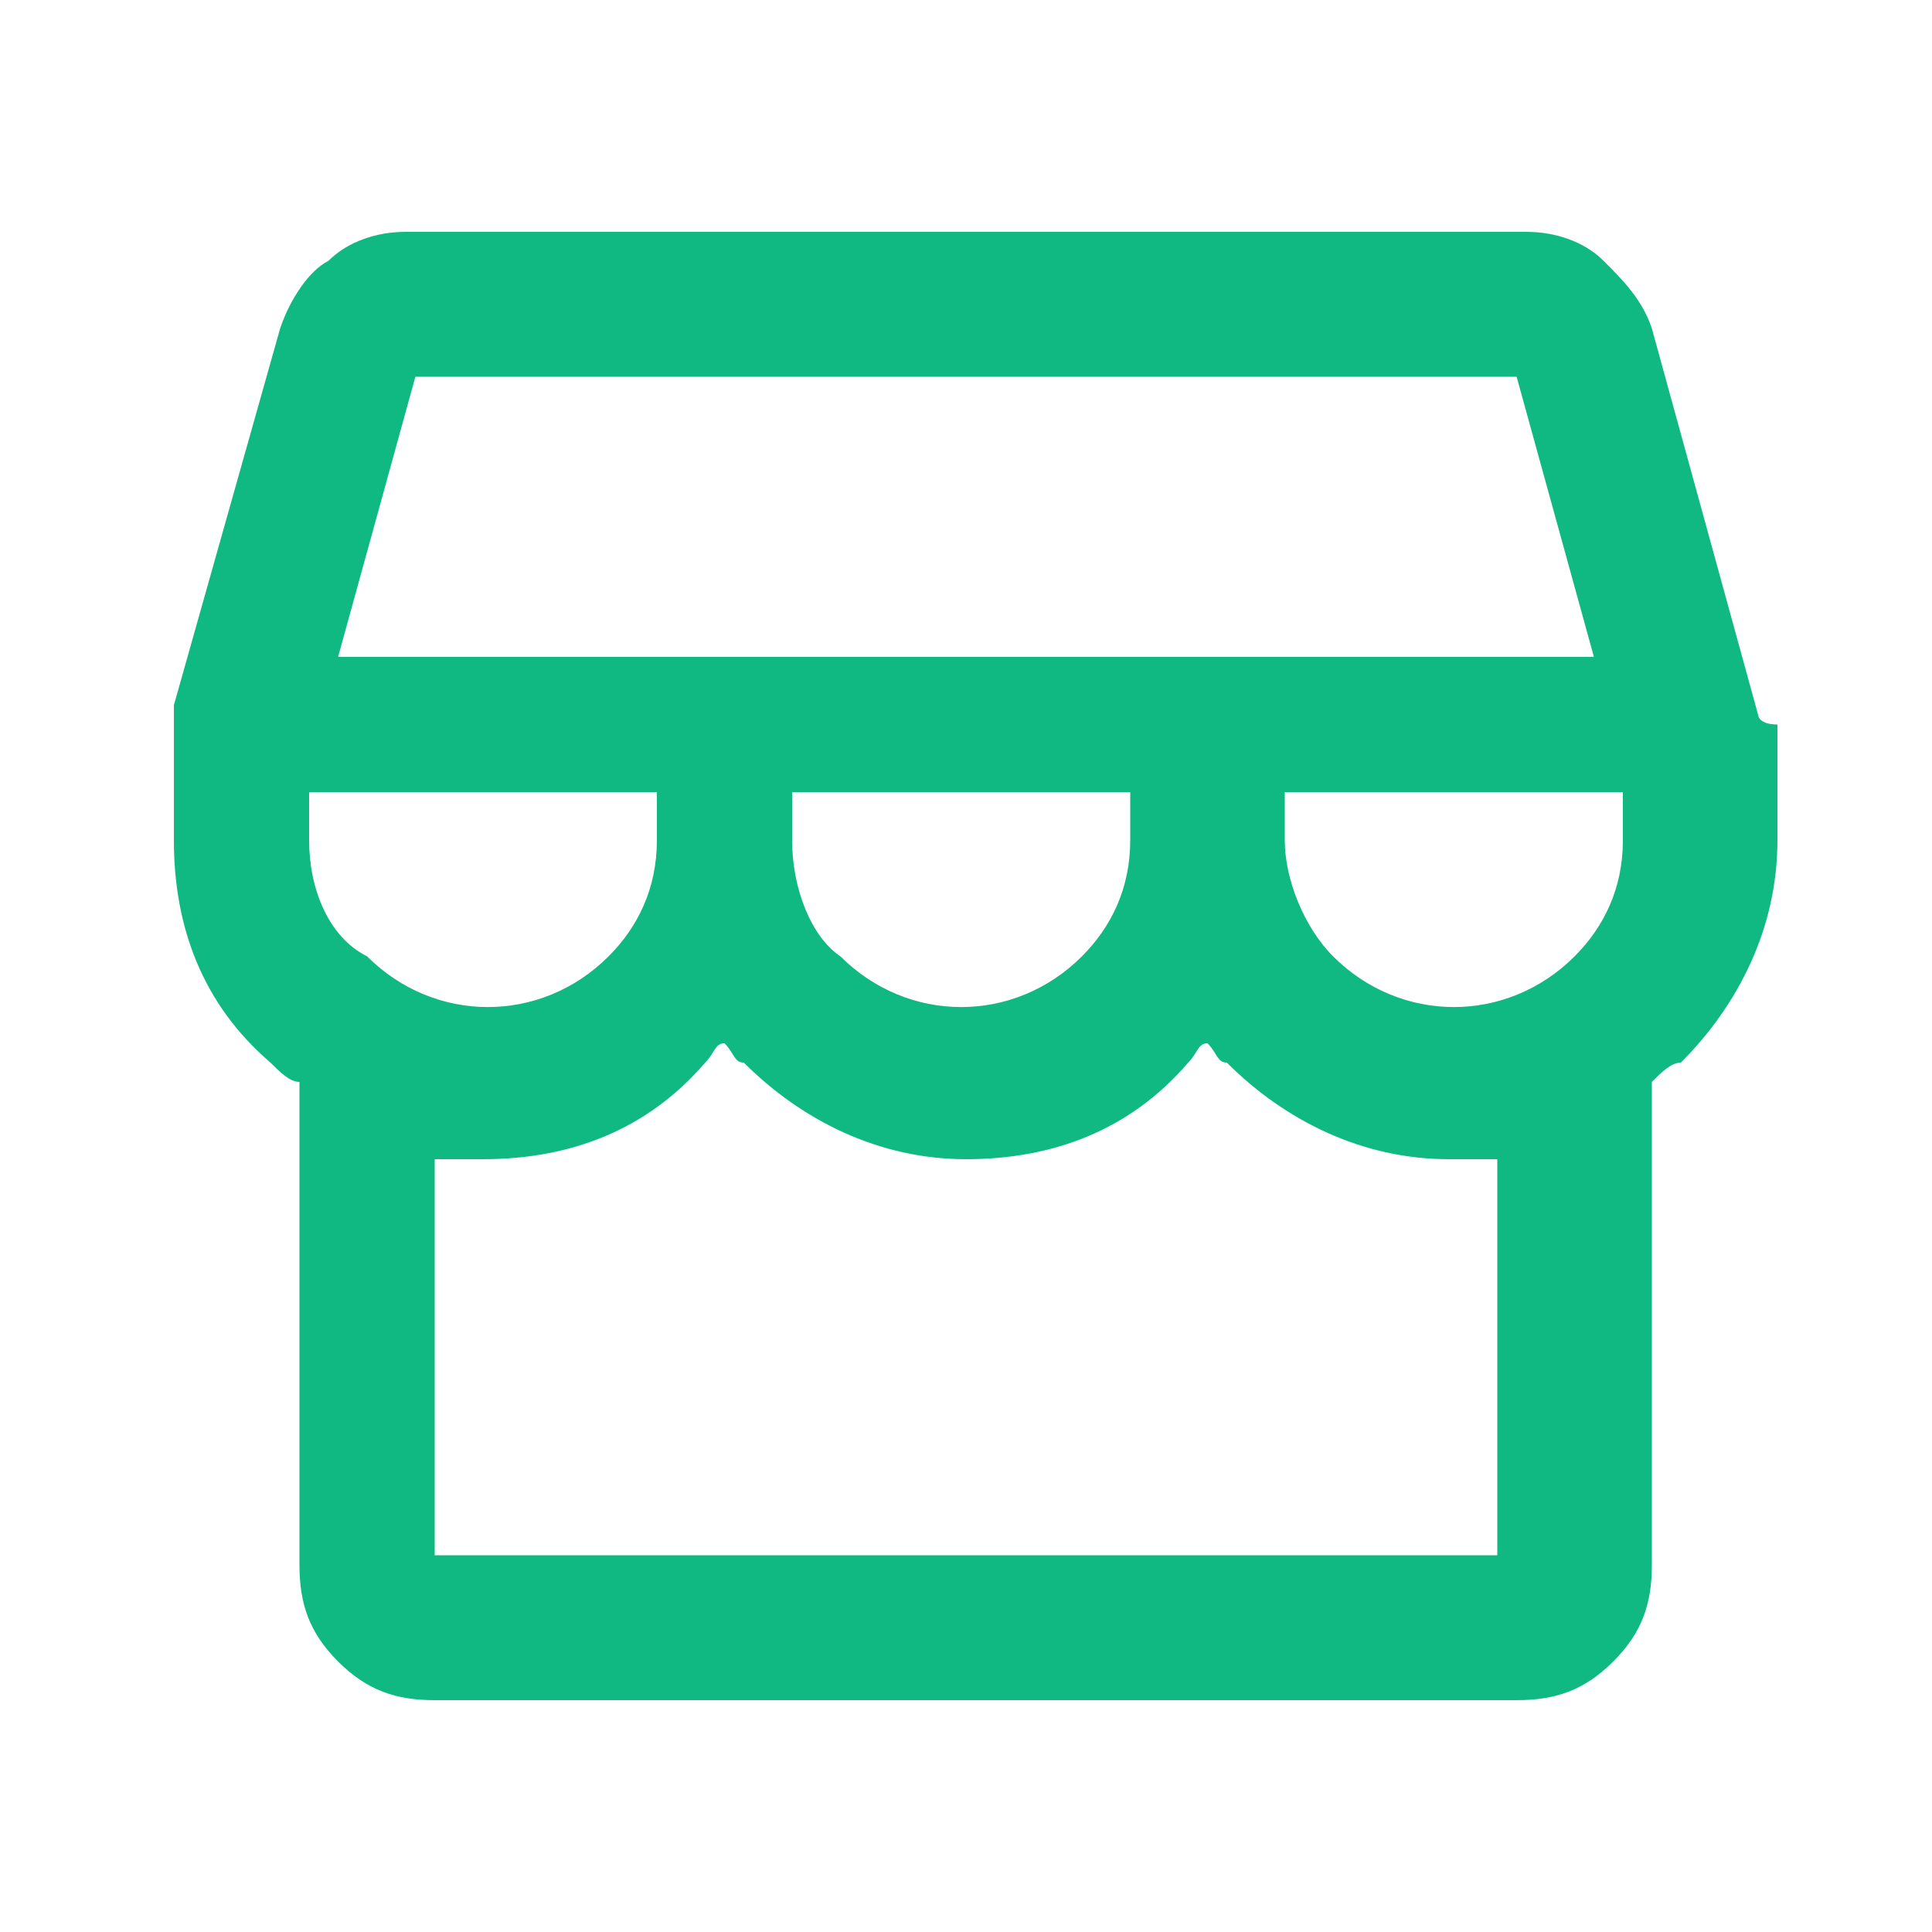 <?xml version="1.0" encoding="utf-8"?>
<!-- Generator: Adobe Illustrator 25.2.1, SVG Export Plug-In . SVG Version: 6.00 Build 0)  -->
<svg version="1.1" id="Calque_1" xmlns="http://www.w3.org/2000/svg" xmlns:xlink="http://www.w3.org/1999/xlink" x="0px" y="0px"
	 viewBox="0 0 20 20" style="enable-background:new 0 0 20 20;" xml:space="preserve">
<style type="text/css">
	.st0{fill:#10B981;}
</style>
<path class="st0" d="M18.2,7.4C18.2,7.3,18.2,7.3,18.2,7.4l-1.1-4c-0.1-0.3-0.3-0.5-0.5-0.7c-0.2-0.2-0.5-0.3-0.8-0.3H4.2
	c-0.3,0-0.6,0.1-0.8,0.3C3.2,2.8,3,3.1,2.9,3.4L1.8,7.3c0,0,0,0.1,0,0.1c0,0,0,0.1,0,0.1v1.2c0,0.9,0.3,1.7,1,2.3
	c0.1,0.1,0.2,0.2,0.3,0.2v5c0,0.4,0.1,0.7,0.4,1c0.3,0.3,0.6,0.4,1,0.4h11.2c0.4,0,0.7-0.1,1-0.4c0.3-0.3,0.4-0.6,0.4-1v-5
	c0.1-0.1,0.2-0.2,0.3-0.2c0.6-0.6,1-1.4,1-2.3V7.5C18.2,7.5,18.2,7.4,18.2,7.4z M16.8,8.2v0.5c0,0.5-0.2,0.9-0.5,1.2
	c-0.7,0.7-1.8,0.7-2.5,0c-0.3-0.3-0.5-0.8-0.5-1.2V8.2H16.8z M8.2,8.2h3.5v0.5c0,0.5-0.2,0.9-0.5,1.2c-0.7,0.7-1.8,0.7-2.5,0
	C8.4,9.7,8.2,9.2,8.2,8.7V8.2z M4.3,3.9h11.4l0.8,2.9h-13L4.3,3.9z M6.8,8.2v0.5c0,0.5-0.2,0.9-0.5,1.2c-0.7,0.7-1.8,0.7-2.5,0
	C3.4,9.7,3.2,9.2,3.2,8.7V8.2H6.8z M15.5,16.1h-11V12c0.2,0,0.3,0,0.5,0c0.9,0,1.7-0.3,2.3-1c0.1-0.1,0.1-0.2,0.2-0.2
	C7.6,10.9,7.6,11,7.7,11c0.6,0.6,1.4,1,2.3,1s1.7-0.3,2.3-1c0.1-0.1,0.1-0.2,0.2-0.2c0.1,0.1,0.1,0.2,0.2,0.2c0.6,0.6,1.4,1,2.3,1
	c0.2,0,0.3,0,0.5,0V16.1z"/>
</svg>
